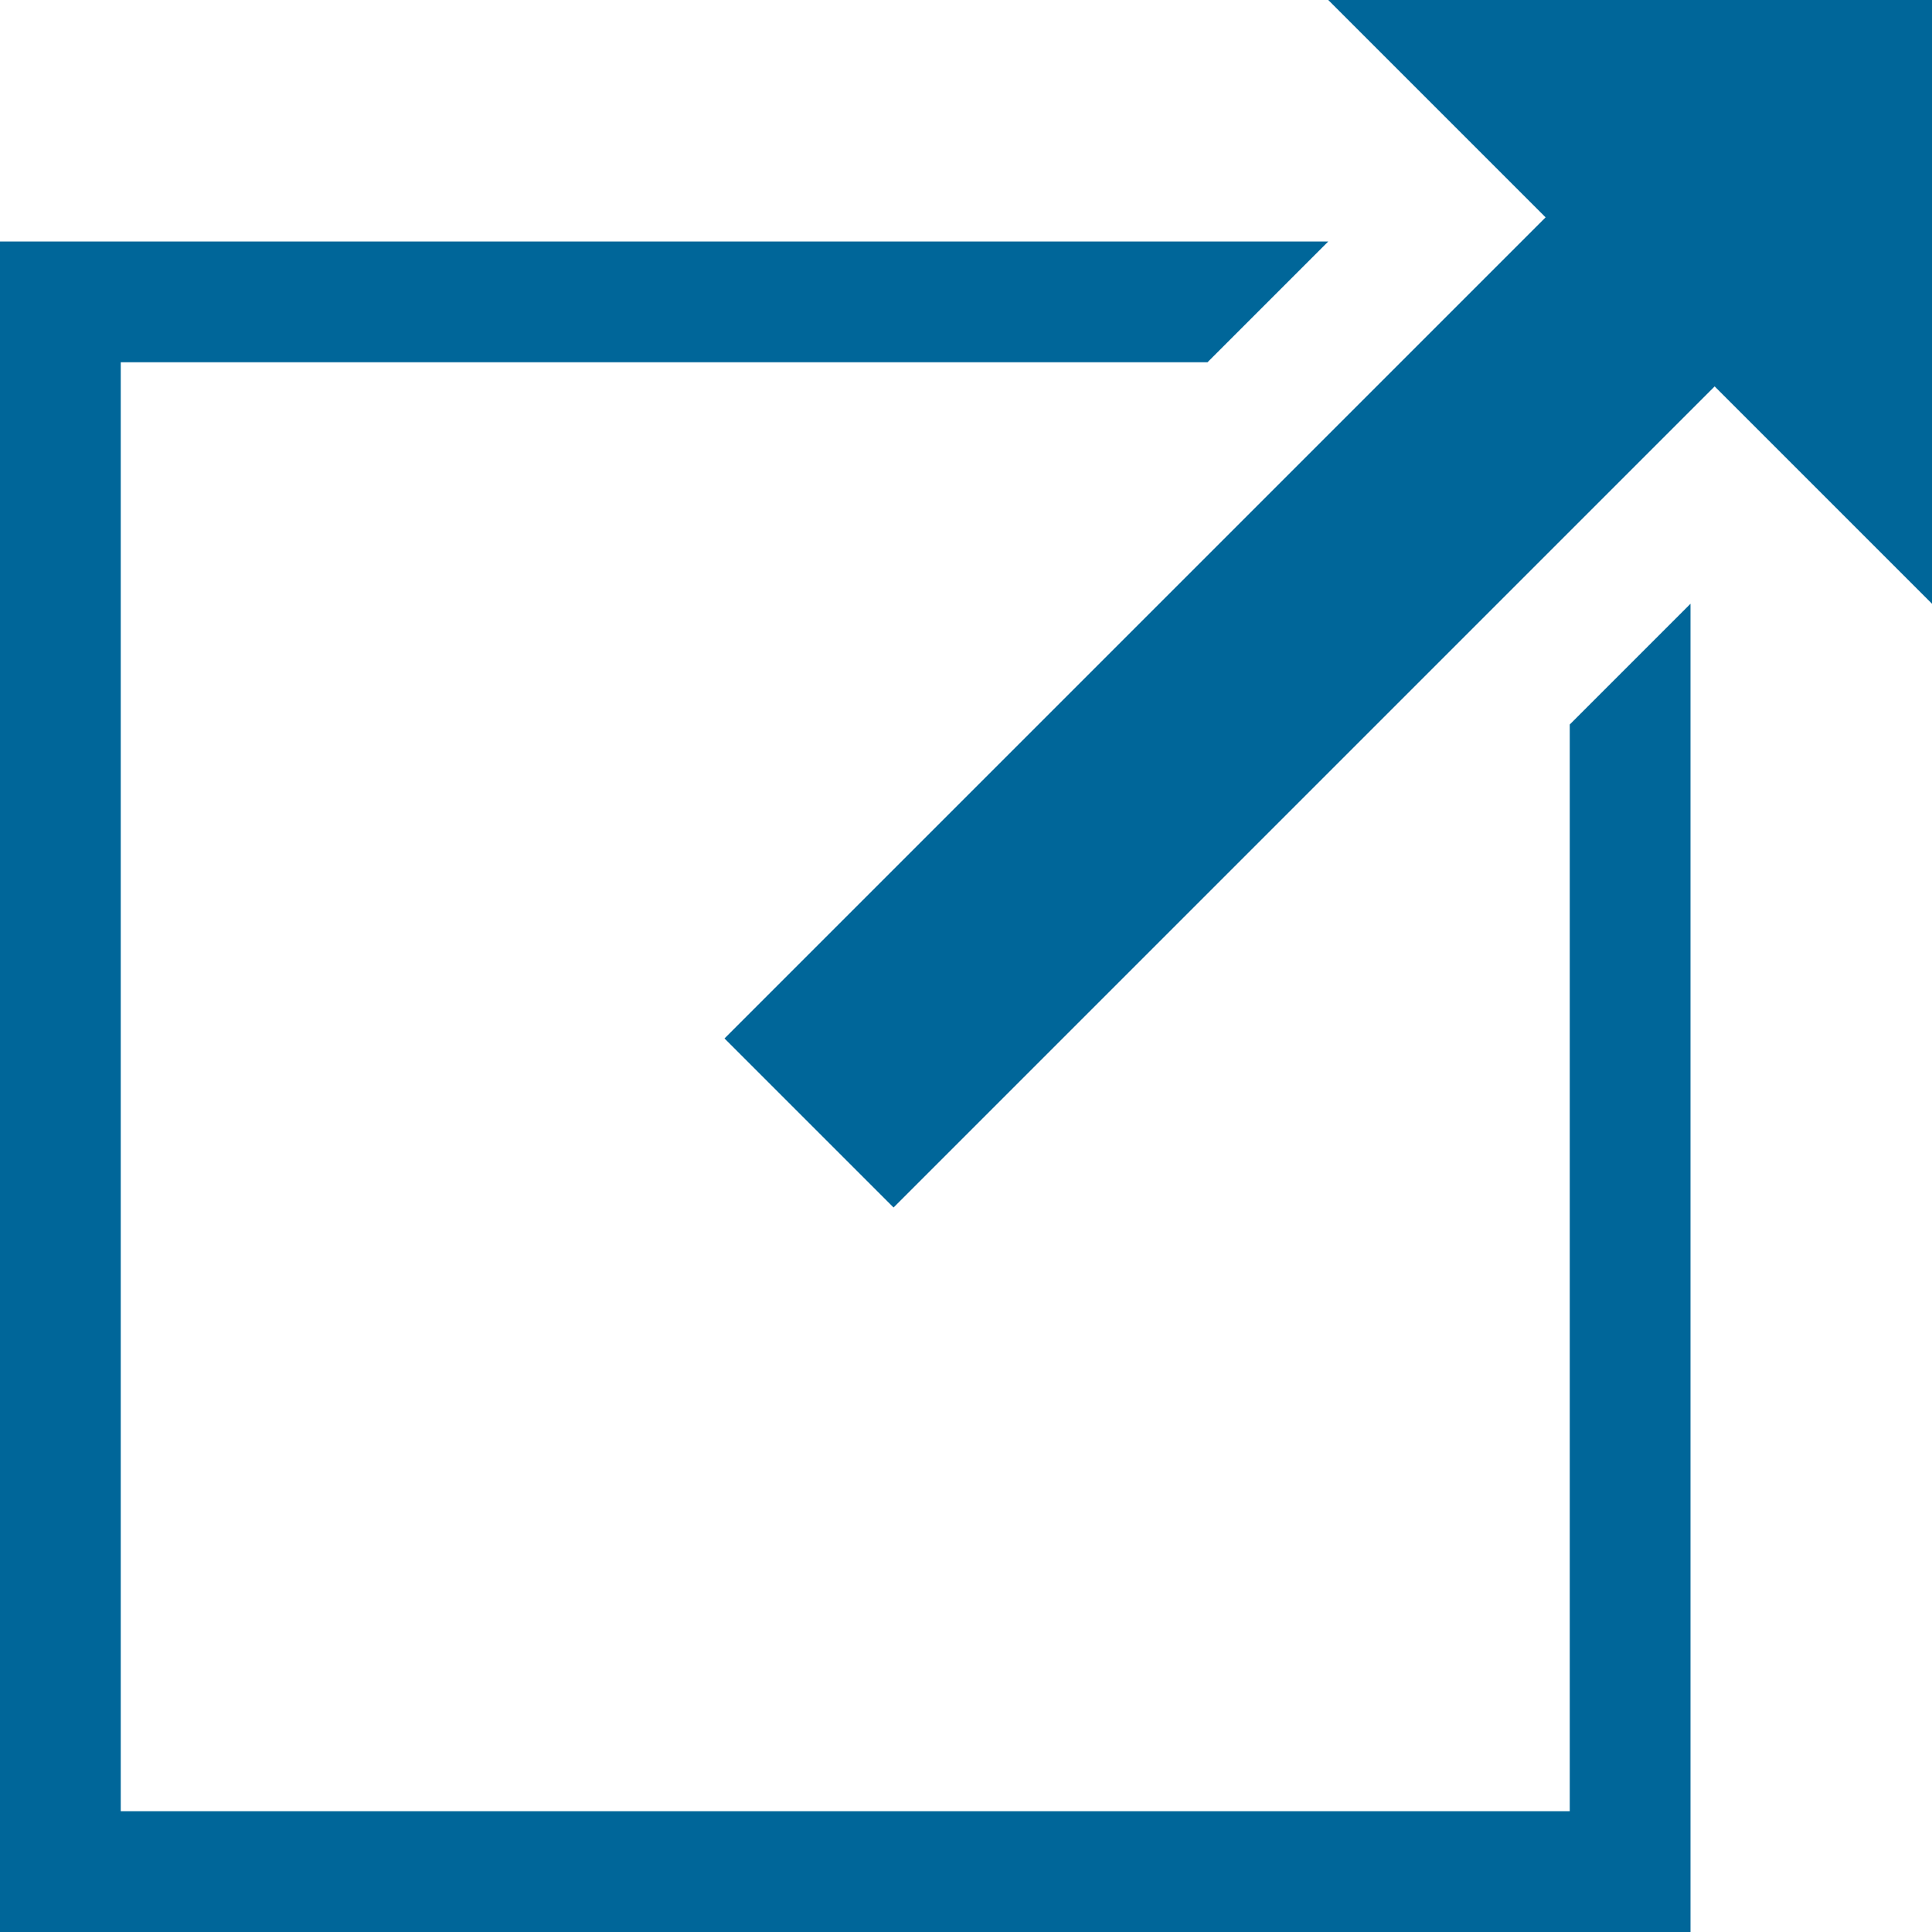 <svg xmlns="http://www.w3.org/2000/svg" id="prefix__redirect" width="16" height="16" viewBox="0 0 16 16">
    <defs>
        <style>
            .prefix__cls-1{fill:#069}
        </style>
    </defs>
    <path id="prefix__Path_10667" d="M14 16V5l-1 1v9H1V3h9l1-1H0v14z" class="prefix__cls-1" data-name="Path 10667"/>
    <path id="prefix__Path_10668" d="M16 0h-5l1.8 1.8L6 8.6 7.4 10l6.8-6.8L16 5z" class="prefix__cls-1" data-name="Path 10668"/>
</svg>
